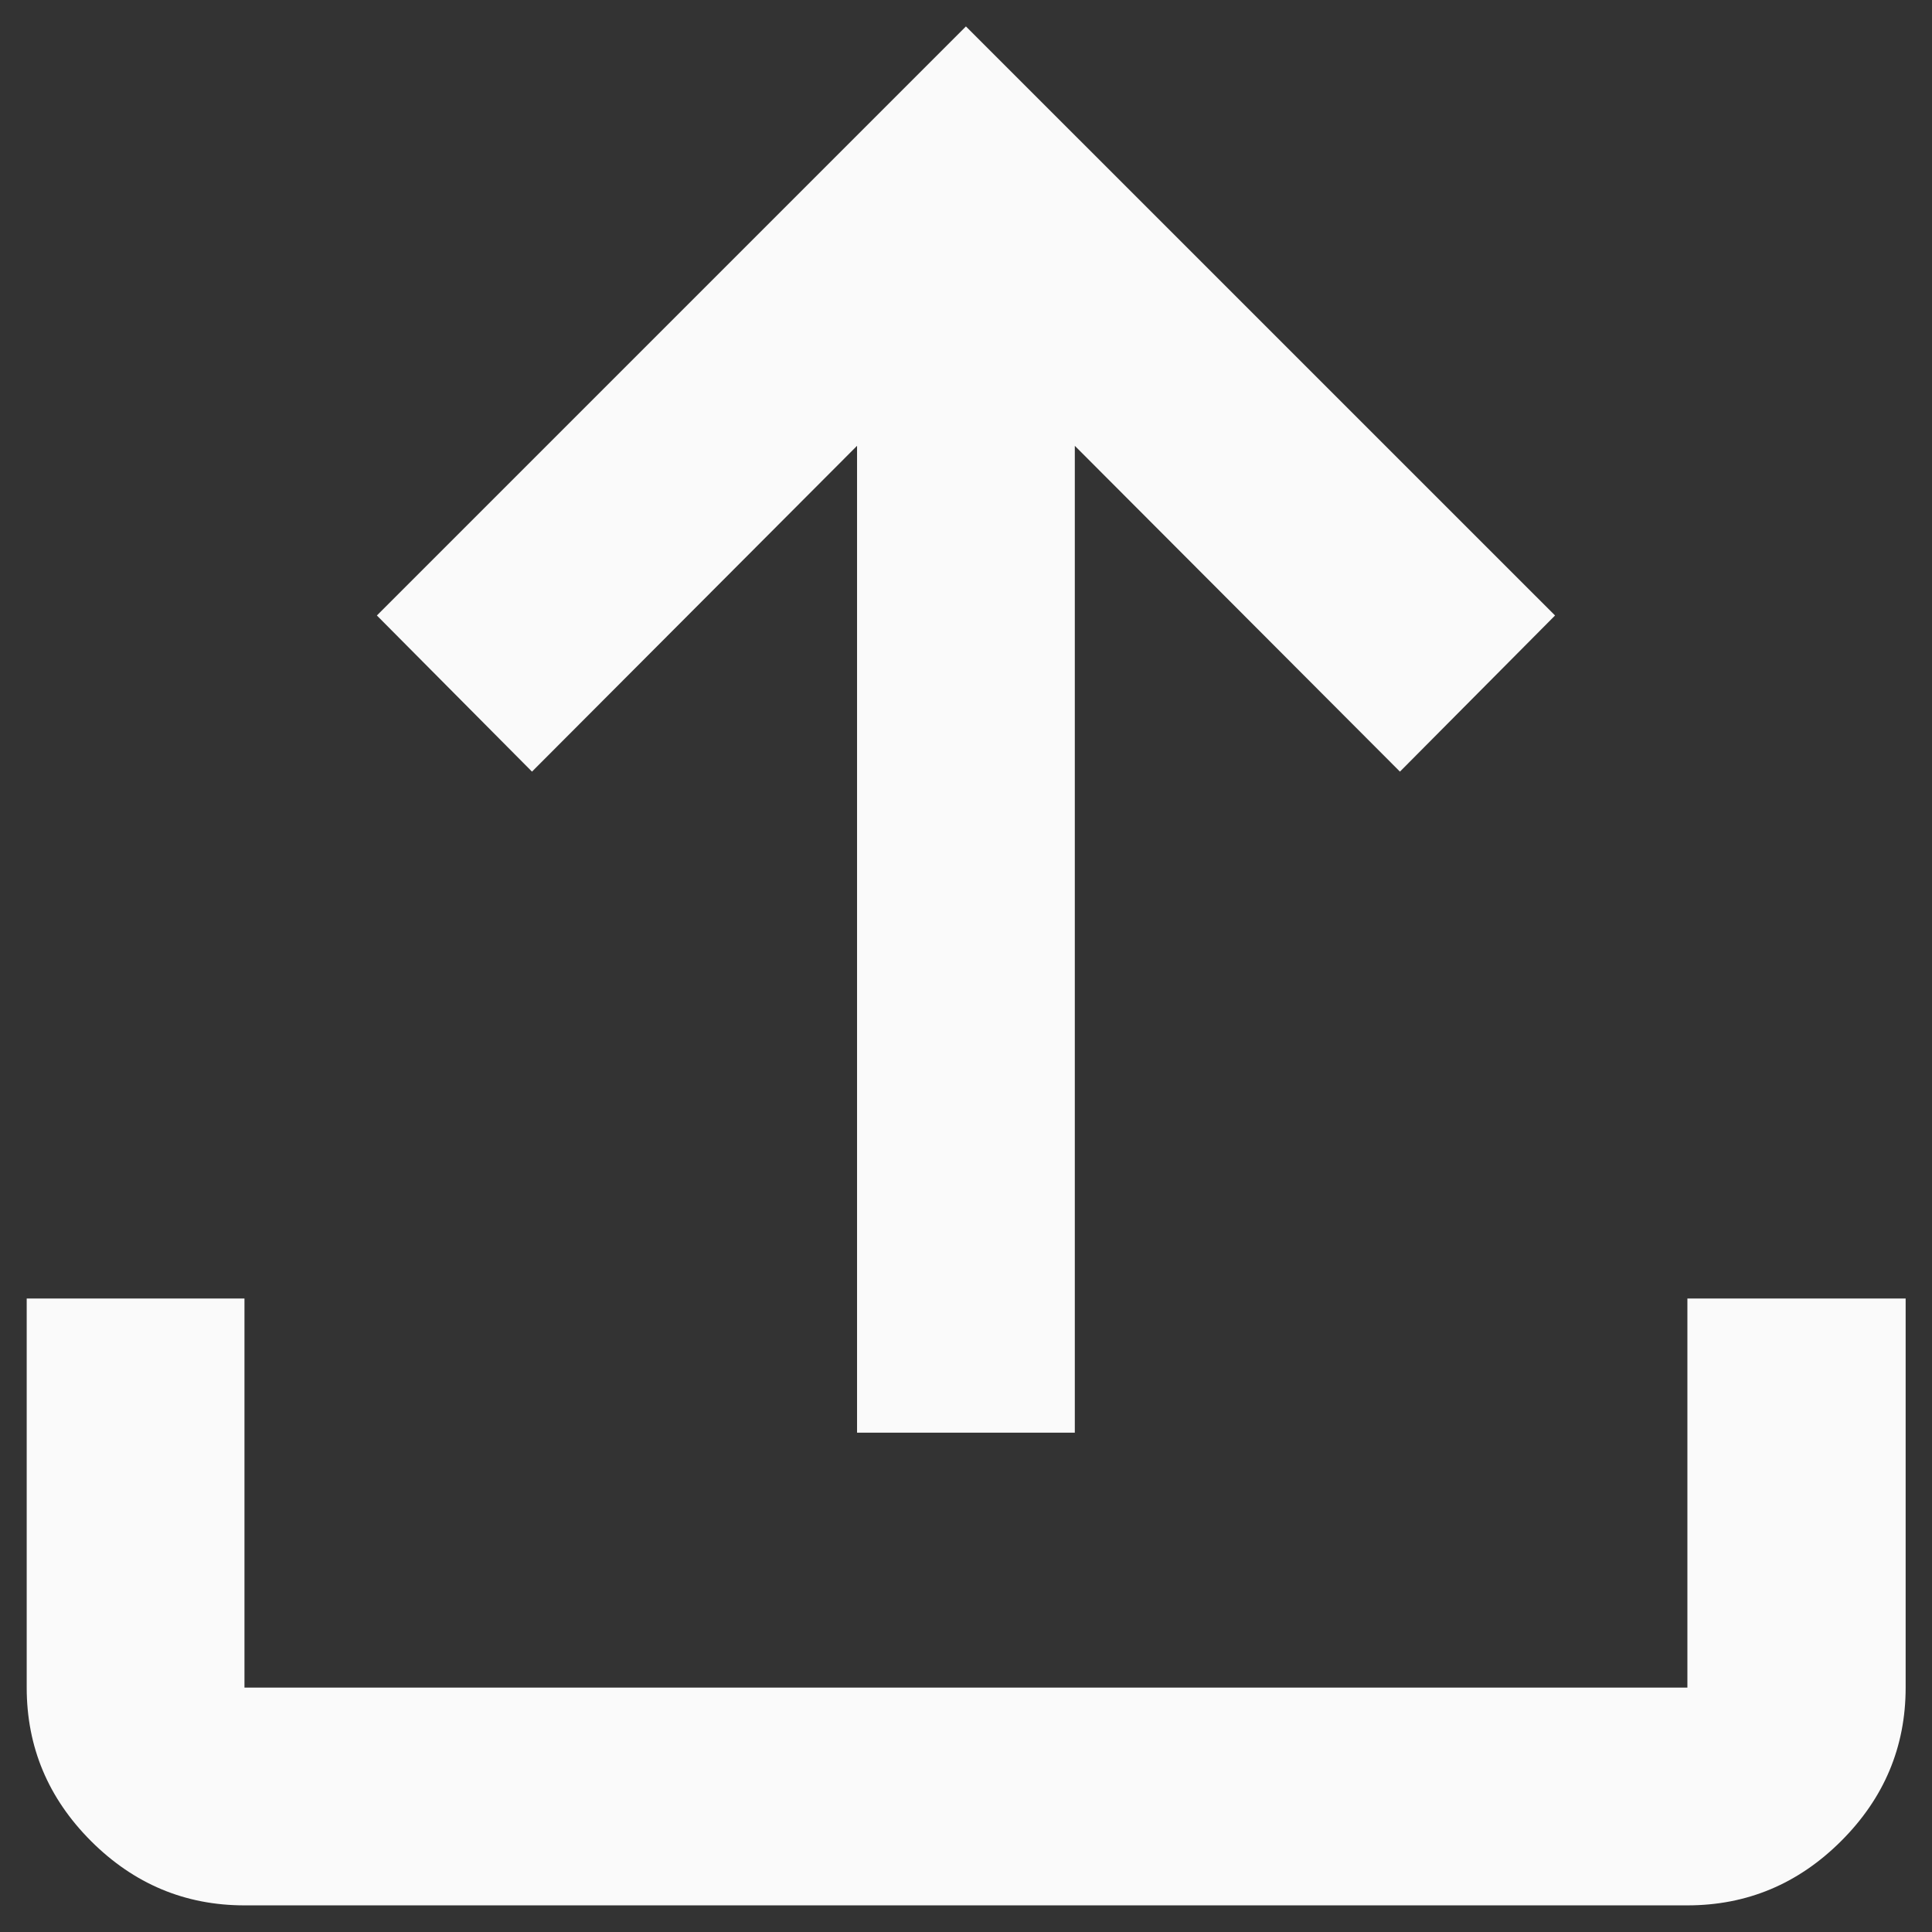 <svg width="28" height="28" viewBox="0 0 28 28" fill="none" xmlns="http://www.w3.org/2000/svg">
<rect x="0" y="0" width="28" height="28" fill="#333333" stroke="none"/>
<path d="M12.421 20.763V6.461L7.71 11.183L5.462 8.92L13.999 0.383L22.537 8.92L20.289 11.183L15.577 6.461V20.763H12.421ZM3.543 27.614C2.682 27.614 1.941 27.303 1.319 26.682C0.698 26.06 0.387 25.319 0.387 24.458V18.819H3.543V24.458H24.455V18.819H27.618V24.458C27.618 25.318 27.306 26.06 26.684 26.681C26.061 27.303 25.318 27.614 24.455 27.614H3.543Z" fill="#FAFAFA"/>
</svg>
